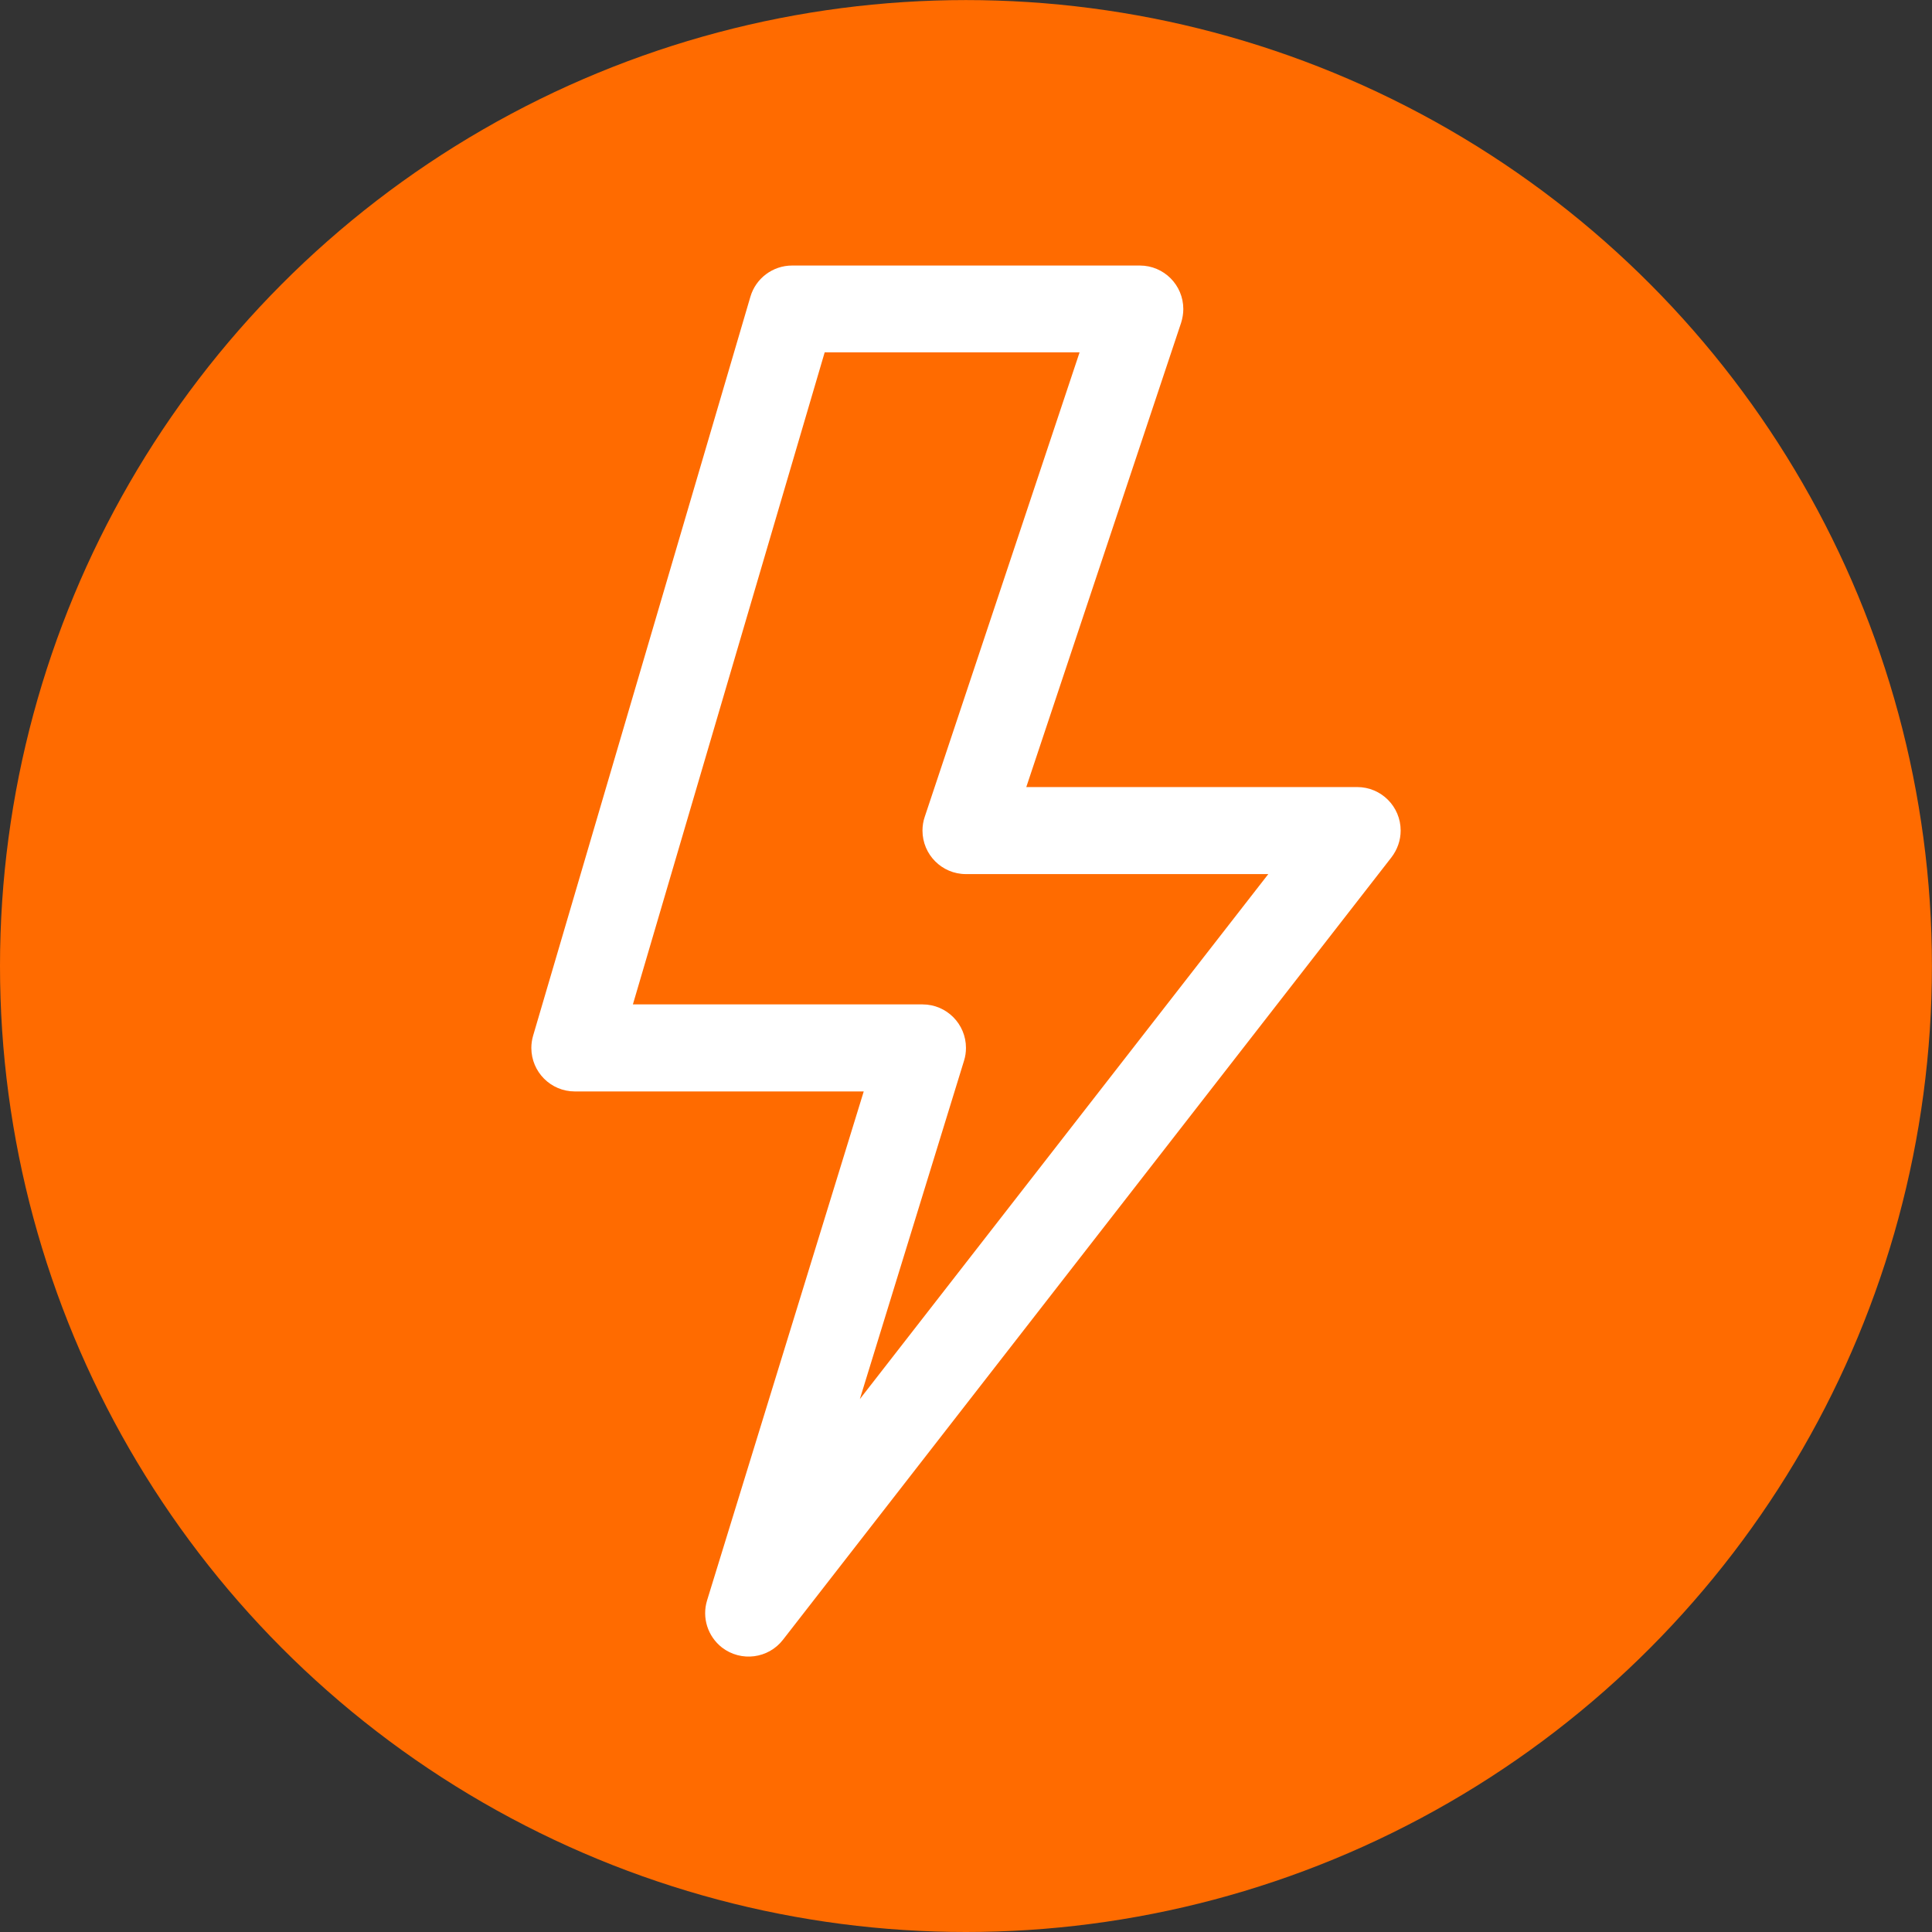 <?xml version="1.0" encoding="utf-8"?>
<!-- Generator: Adobe Illustrator 15.0.2, SVG Export Plug-In . SVG Version: 6.00 Build 0)  -->
<!DOCTYPE svg PUBLIC "-//W3C//DTD SVG 1.1//EN" "http://www.w3.org/Graphics/SVG/1.1/DTD/svg11.dtd">
<svg version="1.1" id="Vordergrund" xmlns="http://www.w3.org/2000/svg" xmlns:xlink="http://www.w3.org/1999/xlink" x="0px"
	 y="0px" width="28.347px" height="28.347px" viewBox="0 0 28.347 28.347" enable-background="new 0 0 28.347 28.347"
	 xml:space="preserve">
<rect x="0" y="0" width="28.347" height="28.347" fill="#333333" stroke="none"/>
<g>
	<g id="Ballastarm_3_">
		<circle fill="#FF6B00" cx="14.173" cy="-70.865" r="14.173"/>
		<path fill="#FFFFFF" d="M14.173-67.456c3.985-0.794,6.636-4.154,6.636-8.27c0-3.665-2.971-6.637-6.636-6.637
			s-6.637,2.972-6.637,6.637C7.536-71.61,10.186-68.25,14.173-67.456z M22.469-75.726c0,4.707-2.969,8.672-7.5,9.79l0.406,0.81
			c0.1,0.204,0.019,0.454-0.188,0.559c-0.205,0.1-0.454,0.018-0.557-0.188l-0.013-0.028c0.013,0.183,0.034,0.336,0.062,0.481
			c0.089,0.449,0.266,0.81,0.696,1.666c0.477,0.958,0.388,1.907,0.125,2.703c-0.261,0.777-0.701,1.437-0.976,1.849l-0.006,0.012
			c-0.128,0.19-0.385,0.242-0.576,0.114c-0.191-0.128-0.241-0.384-0.114-0.574l0,0c0.278-0.418,0.663-0.997,0.884-1.667
			c0.22-0.656,0.27-1.366-0.082-2.068l-0.021-0.045c-0.398-0.796-0.631-1.257-0.743-1.829c-0.046-0.246-0.076-0.494-0.086-0.746
			l-0.067,0.132c-0.101,0.206-0.349,0.291-0.555,0.19c-0.205-0.102-0.291-0.35-0.189-0.555c0.001-0.001,0.002-0.005,0.003-0.005
			l0.405-0.81c-4.531-1.118-7.5-5.083-7.5-9.79c0-4.583,3.715-8.296,8.297-8.296S22.469-80.309,22.469-75.726z M10.957-76.548
			c0.302-1.174,1.22-2.091,2.394-2.393c0.445-0.114,0.822-0.476,0.822-0.932c0-0.458-0.375-0.837-0.826-0.762
			c-2.092,0.353-3.729,1.992-4.083,4.083c-0.076,0.45,0.302,0.826,0.76,0.826S10.845-76.102,10.957-76.548z"/>
	</g>
	<g id="Vormontiert_8_">
		<circle fill="#FF6B00" cx="14.173" cy="-28.346" r="14.173"/>
		
			<rect x="11.628" y="-34.591" fill="none" stroke="#FFFFFF" stroke-width="1.452" stroke-miterlimit="10" width="6.533" height="6.532"/>
		
			<rect x="18.161" y="-34.591" fill="none" stroke="#FFFFFF" stroke-width="1.452" stroke-miterlimit="10" width="6.533" height="6.532"/>
		
			<rect x="11.628" y="-28.059" fill="none" stroke="#FFFFFF" stroke-width="1.452" stroke-miterlimit="10" width="6.533" height="6.535"/>
		
			<rect x="18.161" y="-28.059" fill="none" stroke="#FFFFFF" stroke-width="1.452" stroke-miterlimit="10" width="6.533" height="6.535"/>
		<g>
			<g>
				
					<line fill="none" stroke="#FFFFFF" stroke-width="1.452" stroke-miterlimit="10" x1="2.223" y1="-32.86" x2="7.808" y2="-32.86"/>
				<g>
					<polygon fill="#FFFFFF" points="7.172,-30.701 10.934,-32.872 7.172,-35.044 					"/>
				</g>
			</g>
		</g>
	</g>
	<g>
		<circle fill="#FF6B00" cx="14.173" cy="14.174" r="14.173"/>
		<g>
			<path fill="#FFFFFF" d="M11.01,4.354c0.079-0.271,0.329-0.458,0.612-0.458h5.102c0.353,0,0.638,0.286,0.638,0.639
				c0,0.067-0.012,0.136-0.032,0.2l-2.272,6.813h4.855c0.353,0,0.638,0.286,0.638,0.638c0,0.143-0.048,0.279-0.135,0.393
				l-8.927,11.479c-0.215,0.279-0.616,0.33-0.896,0.115c-0.209-0.164-0.297-0.438-0.218-0.693l2.298-7.466H8.434
				c-0.352,0-0.637-0.285-0.638-0.638c0-0.06,0.009-0.122,0.026-0.18L11.01,4.354z M12.1,5.17l-2.814,9.567h4.25
				c0.352,0,0.637,0.286,0.637,0.638c0,0.064-0.009,0.126-0.028,0.187l-1.529,4.966l5.993-7.703h-4.437
				c-0.352,0-0.637-0.286-0.637-0.639c0-0.067,0.011-0.138,0.033-0.201L15.84,5.17H12.1z"/>
			<path display="none" fill="#FFFFFF" d="M10.983,24.546c-0.196,0-0.381-0.064-0.537-0.184c-0.288-0.225-0.409-0.608-0.301-0.955
				l2.202-7.153H8.434c-0.483,0-0.878-0.395-0.879-0.879c0-0.084,0.013-0.172,0.037-0.25l3.188-10.839
				c0.108-0.372,0.455-0.633,0.843-0.633h5.102c0.485,0,0.879,0.396,0.879,0.881c0,0.088-0.015,0.179-0.043,0.271l-2.169,6.503
				h4.521c0.485,0,0.879,0.394,0.879,0.878c0,0.193-0.066,0.385-0.186,0.539l-8.928,11.48
				C11.512,24.422,11.258,24.546,10.983,24.546z M11.623,4.136c-0.178,0-0.331,0.114-0.381,0.284L8.053,15.263
				c-0.011,0.036-0.016,0.075-0.016,0.112c0,0.219,0.179,0.396,0.397,0.396h4.565l-2.394,7.778c-0.049,0.16,0.004,0.329,0.137,0.432
				c0.166,0.128,0.426,0.097,0.556-0.071l8.928-11.479c0.054-0.07,0.084-0.158,0.084-0.245c0-0.22-0.178-0.396-0.397-0.396h-5.189
				l2.377-7.131c0.013-0.04,0.02-0.084,0.02-0.124c0-0.221-0.178-0.398-0.397-0.398H11.623z M12,21.714l1.916-6.223
				c0.011-0.036,0.017-0.076,0.017-0.116c0-0.22-0.178-0.397-0.396-0.397H8.964L11.919,4.93h4.254l-2.376,7.131
				c-0.013,0.04-0.02,0.084-0.02,0.125c0,0.106,0.041,0.207,0.116,0.281c0.075,0.074,0.174,0.115,0.28,0.115h4.93L12,21.714z
				 M9.608,14.497h3.928c0.484,0,0.878,0.394,0.878,0.879c0,0.088-0.013,0.176-0.039,0.258l-1.142,3.71l4.884-6.278h-3.944
				c-0.235,0-0.455-0.092-0.621-0.258s-0.257-0.387-0.257-0.621c0-0.095,0.015-0.188,0.045-0.277l2.166-6.496H12.28L9.608,14.497z"
				/>
		</g>
	</g>
	<g id="Vormontiert_7_">
		<circle fill="#FF6B00" cx="14.173" cy="99.213" r="14.173"/>
		<path fill="#FFFFFF" d="M7.002,91.017l-1.024,1.024l2.253,3.158c0.192,0.269,0.503,0.429,0.835,0.429h0.072
			c0.272,0,0.533,0.107,0.725,0.3l2.739,2.741l-2.68,2.718c-1.63-0.48-3.34,0.453-3.82,2.082c-0.082,0.281-0.125,0.574-0.125,0.866
			c0.002,1.695,1.38,3.07,3.077,3.068c1.696-0.002,3.071-1.381,3.068-3.077c0-0.293-0.042-0.582-0.125-0.864l2.719-2.68l0.991,0.991
			l-0.312,0.937c-0.122,0.368-0.028,0.774,0.248,1.049l3.349,3.348c0.397,0.4,1.044,0.402,1.444,0.004
			c0.001,0,0.002-0.002,0.005-0.004l1.624-1.623c0.4-0.399,0.402-1.045,0.004-1.445c-0.002-0.002-0.002-0.002-0.004-0.005
			l-3.349-3.348c-0.274-0.274-0.681-0.371-1.049-0.249l-0.936,0.312l-0.983-0.981l2.746-2.71c1.641,0.44,3.329-0.536,3.767-2.179
			c0.068-0.258,0.104-0.521,0.104-0.788c0-0.276-0.036-0.542-0.104-0.796l-2.193,2.195l-1.8-0.375l-0.372-1.799l2.192-2.194
			c-1.639-0.44-3.325,0.532-3.765,2.171c-0.143,0.523-0.141,1.076,0,1.601l-2.704,2.744l-2.734-2.734
			c-0.192-0.192-0.3-0.452-0.3-0.725v-0.071c0-0.333-0.161-0.643-0.429-0.835L7.002,91.017z M16.884,101.924
			c0.199-0.201,0.524-0.201,0.724-0.003v0.003l2.986,2.985c0.196,0.203,0.191,0.528-0.012,0.724c-0.198,0.191-0.514,0.191-0.712,0
			l-2.985-2.985c-0.201-0.198-0.201-0.523-0.002-0.724C16.883,101.924,16.883,101.924,16.884,101.924z M9.05,102.286l0.483,0.248
			l0.542,0.026l0.294,0.456l0.456,0.293l0.026,0.542l0.249,0.483l-0.249,0.482l-0.026,0.541l-0.456,0.294l-0.294,0.456l-0.542,0.027
			l-0.483,0.247l-0.481-0.247l-0.542-0.027l-0.293-0.456l-0.456-0.294l-0.026-0.541l-0.249-0.482l0.249-0.483l0.026-0.542
			l0.456-0.293l0.293-0.456l0.542-0.026L9.05,102.286z"/>
	</g>
	<g>
		<circle fill="#FF6B00" cx="14.173" cy="-155.905" r="14.173"/>
		
			<line fill="none" stroke="#FFFFFF" stroke-width="1.701" stroke-linecap="round" stroke-miterlimit="10" x1="5.581" y1="-150.944" x2="17.855" y2="-158.032"/>
		<path fill="none" stroke="#FFFFFF" stroke-width="1.701" stroke-miterlimit="10" d="M22.766-160.865
			c0,0-6.609-2.178-10.402-1.009c-5.558,1.713-4.328,9.512-4.328,9.512s6.608,2.178,10.402,1.009
			C23.996-153.066,22.766-160.865,22.766-160.865z"/>
	</g>
	<g id="Kompatibel_1_">
		<circle fill="#FF6B00" cx="14.173" cy="56.693" r="14.173"/>
		<path fill="#FFFFFF" d="M13.858,45.088c0.195-0.111,0.434-0.111,0.629,0l4.763,2.723c0.199,0.113,0.321,0.323,0.321,0.551v5.076
			l4.445,2.541c0.196,0.111,0.318,0.32,0.319,0.548v5.443c0,0.228-0.121,0.44-0.319,0.553l-4.766,2.723
			c-0.195,0.112-0.434,0.112-0.629,0l-4.449-2.54l-4.449,2.54c-0.196,0.112-0.434,0.112-0.63,0L4.33,62.525
			C4.132,62.411,4.01,62.2,4.01,61.972v-5.445c0-0.226,0.122-0.437,0.319-0.55l4.445-2.539v-5.076c0-0.228,0.122-0.438,0.319-0.551
			L13.858,45.088z M9.409,54.536l-3.484,1.991l3.484,1.993l3.484-1.993L9.409,54.536z M13.538,57.624l-3.494,1.994v3.983
			l3.494-1.998V57.624z M14.808,61.603l3.494,1.998v-3.983l-3.494-1.994V61.603z M15.453,56.527l3.484,1.993l3.483-1.993
			l-3.483-1.991L15.453,56.527z M18.302,53.438v-3.982l-3.494,1.998v3.981L18.302,53.438z M13.538,55.435v-3.981l-3.494-1.998v3.982
			L13.538,55.435z M10.688,48.362l3.484,1.991l3.484-1.991l-3.484-1.99L10.688,48.362z M23.065,57.624l-3.494,1.994v3.983
			l3.494-1.998V57.624z M8.774,63.601v-3.983l-3.494-1.994v3.979L8.774,63.601z"/>
	</g>
	<g>
		<circle fill="#FF6B00" cx="14.173" cy="-113.386" r="14.173"/>
		
			<line fill="none" stroke="#FFFFFF" stroke-width="1.701" stroke-linecap="round" stroke-miterlimit="10" x1="4.252" y1="-113.386" x2="24.095" y2="-113.386"/>
		
			<line fill="none" stroke="#FFFFFF" stroke-width="1.701" stroke-linecap="round" stroke-miterlimit="10" x1="7.653" y1="-109.985" x2="20.693" y2="-109.985"/>
		
			<line fill="none" stroke="#FFFFFF" stroke-width="1.701" stroke-linecap="round" stroke-miterlimit="10" x1="11.055" y1="-106.583" x2="17.291" y2="-106.583"/>
		
			<line fill="none" stroke="#FFFFFF" stroke-width="1.701" stroke-linecap="round" stroke-miterlimit="10" x1="14.173" y1="-113.386" x2="14.173" y2="-123.307"/>
	</g>
	<g id="DIBt-Haus_1_">
		<circle fill="#FF6B00" cx="14.173" cy="-198.424" r="14.173"/>
		<path fill="#FFFFFF" d="M18.783-198.154c-2.027,0-3.676,1.649-3.676,3.676s1.649,3.676,3.676,3.676
			c2.026,0,3.676-1.649,3.676-3.676S20.809-198.154,18.783-198.154z M20.581-195.45l-1.369,2.281
			c-0.154,0.257-0.437,0.417-0.738,0.417c-0.155,0-0.307-0.043-0.44-0.122c-0.059-0.035-0.115-0.079-0.166-0.131l-0.793-0.792
			c-0.234-0.235-0.234-0.618,0-0.853c0.229-0.228,0.625-0.228,0.853,0l0.478,0.477l1.138-1.896c0.111-0.184,0.304-0.294,0.519-0.294
			c0.108,0,0.215,0.03,0.308,0.085C20.656-196.106,20.75-195.735,20.581-195.45z"/>
		<path fill="#FFFFFF" stroke="#FFFFFF" stroke-width="0.646" stroke-miterlimit="10" d="M13.449-205.746
			c0.399-0.399,1.048-0.399,1.448,0l2.349,2.349v-1.324c0-0.283,0.229-0.512,0.512-0.512h1.024c0.283,0,0.512,0.229,0.512,0.512
			v3.374l2.411,2.409c0.2,0.2,0.2,0.525,0,0.725c-0.2,0.2-0.524,0.2-0.725,0l-6.808-6.807L9.052-199.9v6.445
			c0,0.284,0.229,0.512,0.512,0.512h4.097c0.283,0,0.512,0.229,0.512,0.513c0,0.283-0.229,0.512-0.512,0.512H9.564
			c-0.848,0-1.537-0.688-1.537-1.537v-5.421l-0.662,0.662c-0.2,0.2-0.524,0.2-0.724,0c-0.201-0.2-0.201-0.525,0-0.725
			L13.449-205.746z"/>
	</g>
	<g id="Fest_-_Sicher_-_Fixed_2_">
		<circle fill="#FF6B00" cx="14.173" cy="-240.943" r="14.173"/>
		<path fill="#FFFFFF" d="M20.457-245.441h-1.078v-1.168c0-2.871-2.336-5.206-5.206-5.206c-2.871,0-5.207,2.334-5.207,5.206v1.168
			H7.889c-0.939,0-1.701,0.763-1.701,1.701v10.39c0,0.939,0.761,1.701,1.701,1.701h12.568c0.939,0,1.701-0.761,1.701-1.701v-10.39
			C22.158-244.678,21.396-245.441,20.457-245.441z M10.668-246.609c0-1.933,1.572-3.505,3.505-3.505s3.504,1.573,3.504,3.505v1.168
			h-7.009V-246.609z M15.023-238.479v1.289c0,0.469-0.381,0.851-0.851,0.851c-0.469,0-0.85-0.381-0.85-0.851v-1.288
			c-0.508-0.295-0.851-0.844-0.851-1.473c0-0.938,0.763-1.701,1.701-1.701l0,0h0.001c0.938,0.001,1.7,0.763,1.7,1.701
			C15.873-239.324,15.531-238.775,15.023-238.479z"/>
	</g>
	<g id="Schnell_-_fast_2_">
		<circle fill="#FF6B00" cx="14.173" cy="-283.463" r="14.173"/>
		<g>
			<g>
				<path fill="#FFFFFF" stroke="#FFFFFF" stroke-width="0.363" stroke-miterlimit="10" d="M16.585-292.382
					c0-0.31,0.251-0.562,0.562-0.562h2.248c0.311,0,0.562,0.252,0.562,0.562c0,0.312-0.251,0.562-0.562,0.562v0.64
					c1.527,0.222,2.915,0.878,4.028,1.845c0.005-0.005,0.009-0.01,0.013-0.014l0.399-0.398l-0.399-0.397
					c-0.219-0.219-0.219-0.575,0-0.795c0.22-0.22,0.575-0.22,0.795,0l0,0l1.589,1.59c0.224,0.214,0.229,0.57,0.014,0.794
					c-0.216,0.222-0.572,0.23-0.795,0.014c-0.005-0.006-0.009-0.01-0.014-0.014l-0.396-0.398l-0.398,0.398
					c-0.005,0.004-0.009,0.008-0.014,0.014c2.845,3.283,2.488,8.252-0.796,11.098c-3.284,2.845-8.253,2.49-11.098-0.796
					c-2.846-3.283-2.49-8.252,0.795-11.097c1.139-0.986,2.538-1.625,4.029-1.841v-0.642C16.836-291.82,16.585-292.07,16.585-292.382
					z M18.271-290.133c-3.724,0-6.744,3.019-6.743,6.744c0,3.725,3.02,6.744,6.745,6.744s6.744-3.02,6.743-6.744
					C25.015-287.114,21.995-290.133,18.271-290.133z"/>
				<path fill="#FFFFFF" stroke="#FFFFFF" stroke-width="0.363" stroke-miterlimit="10" d="M9.166-282.271H4.038
					c-0.311,0-0.562,0.251-0.562,0.562c0,0.31,0.251,0.562,0.562,0.562h5.128c0.31,0,0.562-0.251,0.562-0.562
					C9.728-282.02,9.476-282.271,9.166-282.271z"/>
				<path fill="#FFFFFF" stroke="#FFFFFF" stroke-width="0.363" stroke-miterlimit="10" d="M10.279-278.913H6.556
					c-0.31,0-0.562,0.251-0.562,0.562c0,0.312,0.251,0.562,0.562,0.562h3.723c0.311,0,0.562-0.251,0.562-0.562
					C10.84-278.662,10.589-278.913,10.279-278.913z"/>
				<path fill="#FFFFFF" stroke="#FFFFFF" stroke-width="0.363" stroke-miterlimit="10" d="M9.157-285.63H1.87
					c-0.311,0-0.562,0.251-0.562,0.562c0,0.31,0.251,0.562,0.562,0.562h7.287c0.31,0,0.562-0.252,0.562-0.562
					C9.719-285.379,9.467-285.63,9.157-285.63z"/>
				<path fill="#FFFFFF" stroke="#FFFFFF" stroke-width="0.363" stroke-miterlimit="10" d="M10.279-288.989H6.016
					c-0.31,0-0.562,0.252-0.562,0.562s0.252,0.562,0.562,0.562h4.263c0.311,0,0.562-0.252,0.562-0.562
					S10.589-288.989,10.279-288.989z"/>
				<path fill="#FFFFFF" stroke="#FFFFFF" stroke-width="0.363" stroke-miterlimit="10" d="M18.833-286.313
					c0-0.312-0.251-0.562-0.562-0.562c-0.31,0-0.562,0.251-0.562,0.562v3.26h-3.372c-0.311,0-0.562,0.25-0.562,0.561
					s0.251,0.562,0.562,0.562h3.934c0.311,0,0.562-0.251,0.562-0.562V-286.313z"/>
			</g>
		</g>
	</g>
	<g id="Einfach_-_Easy_-_40_xB0__1_">
		<circle fill="#FF6B00" cx="14.173" cy="-325.983" r="14.173"/>
		<path fill="#FFFFFF" stroke="#FFFFFF" stroke-width="0.363" stroke-miterlimit="10" d="M11.091-335.51
			c0,0-0.001-0.001-0.001-0.002c-0.182-0.216-0.505-0.244-0.722-0.064c-0.216,0.183-0.244,0.506-0.063,0.722l0,0l1.064,1.269
			c0.181,0.216,0.504,0.244,0.721,0.063c0.217-0.181,0.245-0.505,0.063-0.721l-0.001-0.002L11.091-335.51z"/>
		<path fill="#FFFFFF" stroke="#FFFFFF" stroke-width="0.363" stroke-miterlimit="10" d="M18.659-334.664
			c0.001,0,0.002,0,0.002-0.002c0.217-0.182,0.246-0.504,0.064-0.721c-0.182-0.217-0.505-0.245-0.723-0.063l0,0l-1.265,1.062
			c-0.217,0.182-0.245,0.504-0.063,0.722c0.182,0.216,0.505,0.244,0.721,0.062c0.001,0,0.002-0.001,0.002-0.002L18.659-334.664z"/>
		<path fill="#FFFFFF" stroke="#FFFFFF" stroke-width="0.363" stroke-miterlimit="10" d="M15.101-338.084c0-0.001,0-0.002,0-0.003
			c0-0.283-0.229-0.512-0.512-0.512s-0.512,0.23-0.512,0.512l0,0v3.469c0,0.282,0.229,0.512,0.512,0.512s0.512-0.23,0.512-0.512
			c0-0.002,0-0.002,0-0.004V-338.084z"/>
		<path fill="#FFFFFF" stroke="#FFFFFF" stroke-width="0.363" stroke-miterlimit="10" d="M20.146-321.511
			c-0.039-0.056-0.08-0.11-0.123-0.162l-0.383-0.456c0.025-0.104,0.048-0.21,0.066-0.316c0.054-0.3,0.11-0.774-0.017-1.162
			c-0.125-0.381-0.453-0.75-0.677-0.979l-0.097-0.097c0.144-0.261,0.192-0.566,0.135-0.861c-0.047-0.267-0.135-0.526-0.26-0.769
			c-0.155-0.283-0.441-0.618-0.655-0.854l-0.033-0.036l2.131-1.788c0.759-0.636,0.858-1.768,0.221-2.526
			c-0.636-0.758-1.767-0.856-2.525-0.22l-5.135,4.308l0.197-2.247c0.072-0.856-0.562-1.606-1.417-1.68
			c-0.706-0.059-1.364,0.367-1.598,1.038l-1.619,4.689l-2.495,3.718c-0.232,0.533-0.142,1.152,0.232,1.599l4.149,4.945
			c0.354,0.422,0.908,0.622,1.45,0.524c0,0,4.645-0.917,5.06-1.198l1.997-1.677l0.678-0.568l0.29-0.244
			C20.652-319.168,20.783-320.577,20.146-321.511z M18.202-323.946l0.078,0.076c0.226,0.232,0.392,0.452,0.434,0.582
			c0.042,0.122,0.036,0.372-0.017,0.665c-0.022,0.127-0.05,0.244-0.071,0.328l-1.057,0.887c-0.002,0.001-0.003,0.002-0.004,0.003
			l-0.443,0.372l0,0l-0.677,0.568c-0.001,0.001-0.001,0.001-0.002,0.001c-0.324,0.272-0.808,0.229-1.08-0.096
			c-0.272-0.324-0.23-0.809,0.095-1.083l1.544-1.295v-0.001L18.202-323.946z M17.375-326.481c0.219,0.242,0.426,0.494,0.517,0.658
			c0.066,0.123,0.118,0.294,0.152,0.472c0.017,0.088-0.017,0.214-0.148,0.324l-1.581,1.325c-0.001,0.001-0.001,0.002-0.002,0.002
			l-1.515,1.271c-0.325,0.272-0.809,0.23-1.082-0.095c-0.273-0.325-0.23-0.809,0.095-1.081l1.545-1.296v-0.001l1.959-1.644
			L17.375-326.481z M11.51-315.853c-0.181,0.033-0.365-0.034-0.483-0.175l-4.149-4.945c-0.125-0.149-0.155-0.355-0.078-0.533
			l2.512-3.755l1.63-4.726c0.096-0.277,0.398-0.424,0.674-0.326c0.229,0.08,0.374,0.304,0.354,0.545l-0.305,3.477
			c-0.024,0.281,0.183,0.53,0.465,0.555c0.136,0.013,0.271-0.03,0.375-0.117l6.081-5.103c0.325-0.272,0.809-0.23,1.082,0.094
			c0.272,0.326,0.23,0.81-0.095,1.082l-4.904,4.116c-0.001,0.001-0.001,0.002-0.002,0.002l-1.515,1.271
			c-0.758,0.637-0.858,1.768-0.221,2.527c0.322,0.384,0.772,0.598,1.236,0.634c-0.046,0.462,0.087,0.942,0.409,1.328
			c0.323,0.384,0.773,0.599,1.236,0.634c-0.045,0.462,0.087,0.943,0.41,1.327c0.177,0.21,0.393,0.368,0.628,0.477l-0.68,0.57
			C15.876-316.692,11.51-315.853,11.51-315.853z M18.091-318.504c-0.324,0.272-0.81,0.23-1.083-0.094
			c-0.272-0.326-0.23-0.81,0.095-1.082l0.677-0.569l0.867-0.727l0,0l0.364-0.306l0.225,0.268c0.364,0.434,0.413,1.204-0.022,1.567
			c-0.026,0.022-0.049,0.047-0.078,0.066l-0.368,0.309L18.091-318.504z"/>
	</g>
</g>
</svg>
